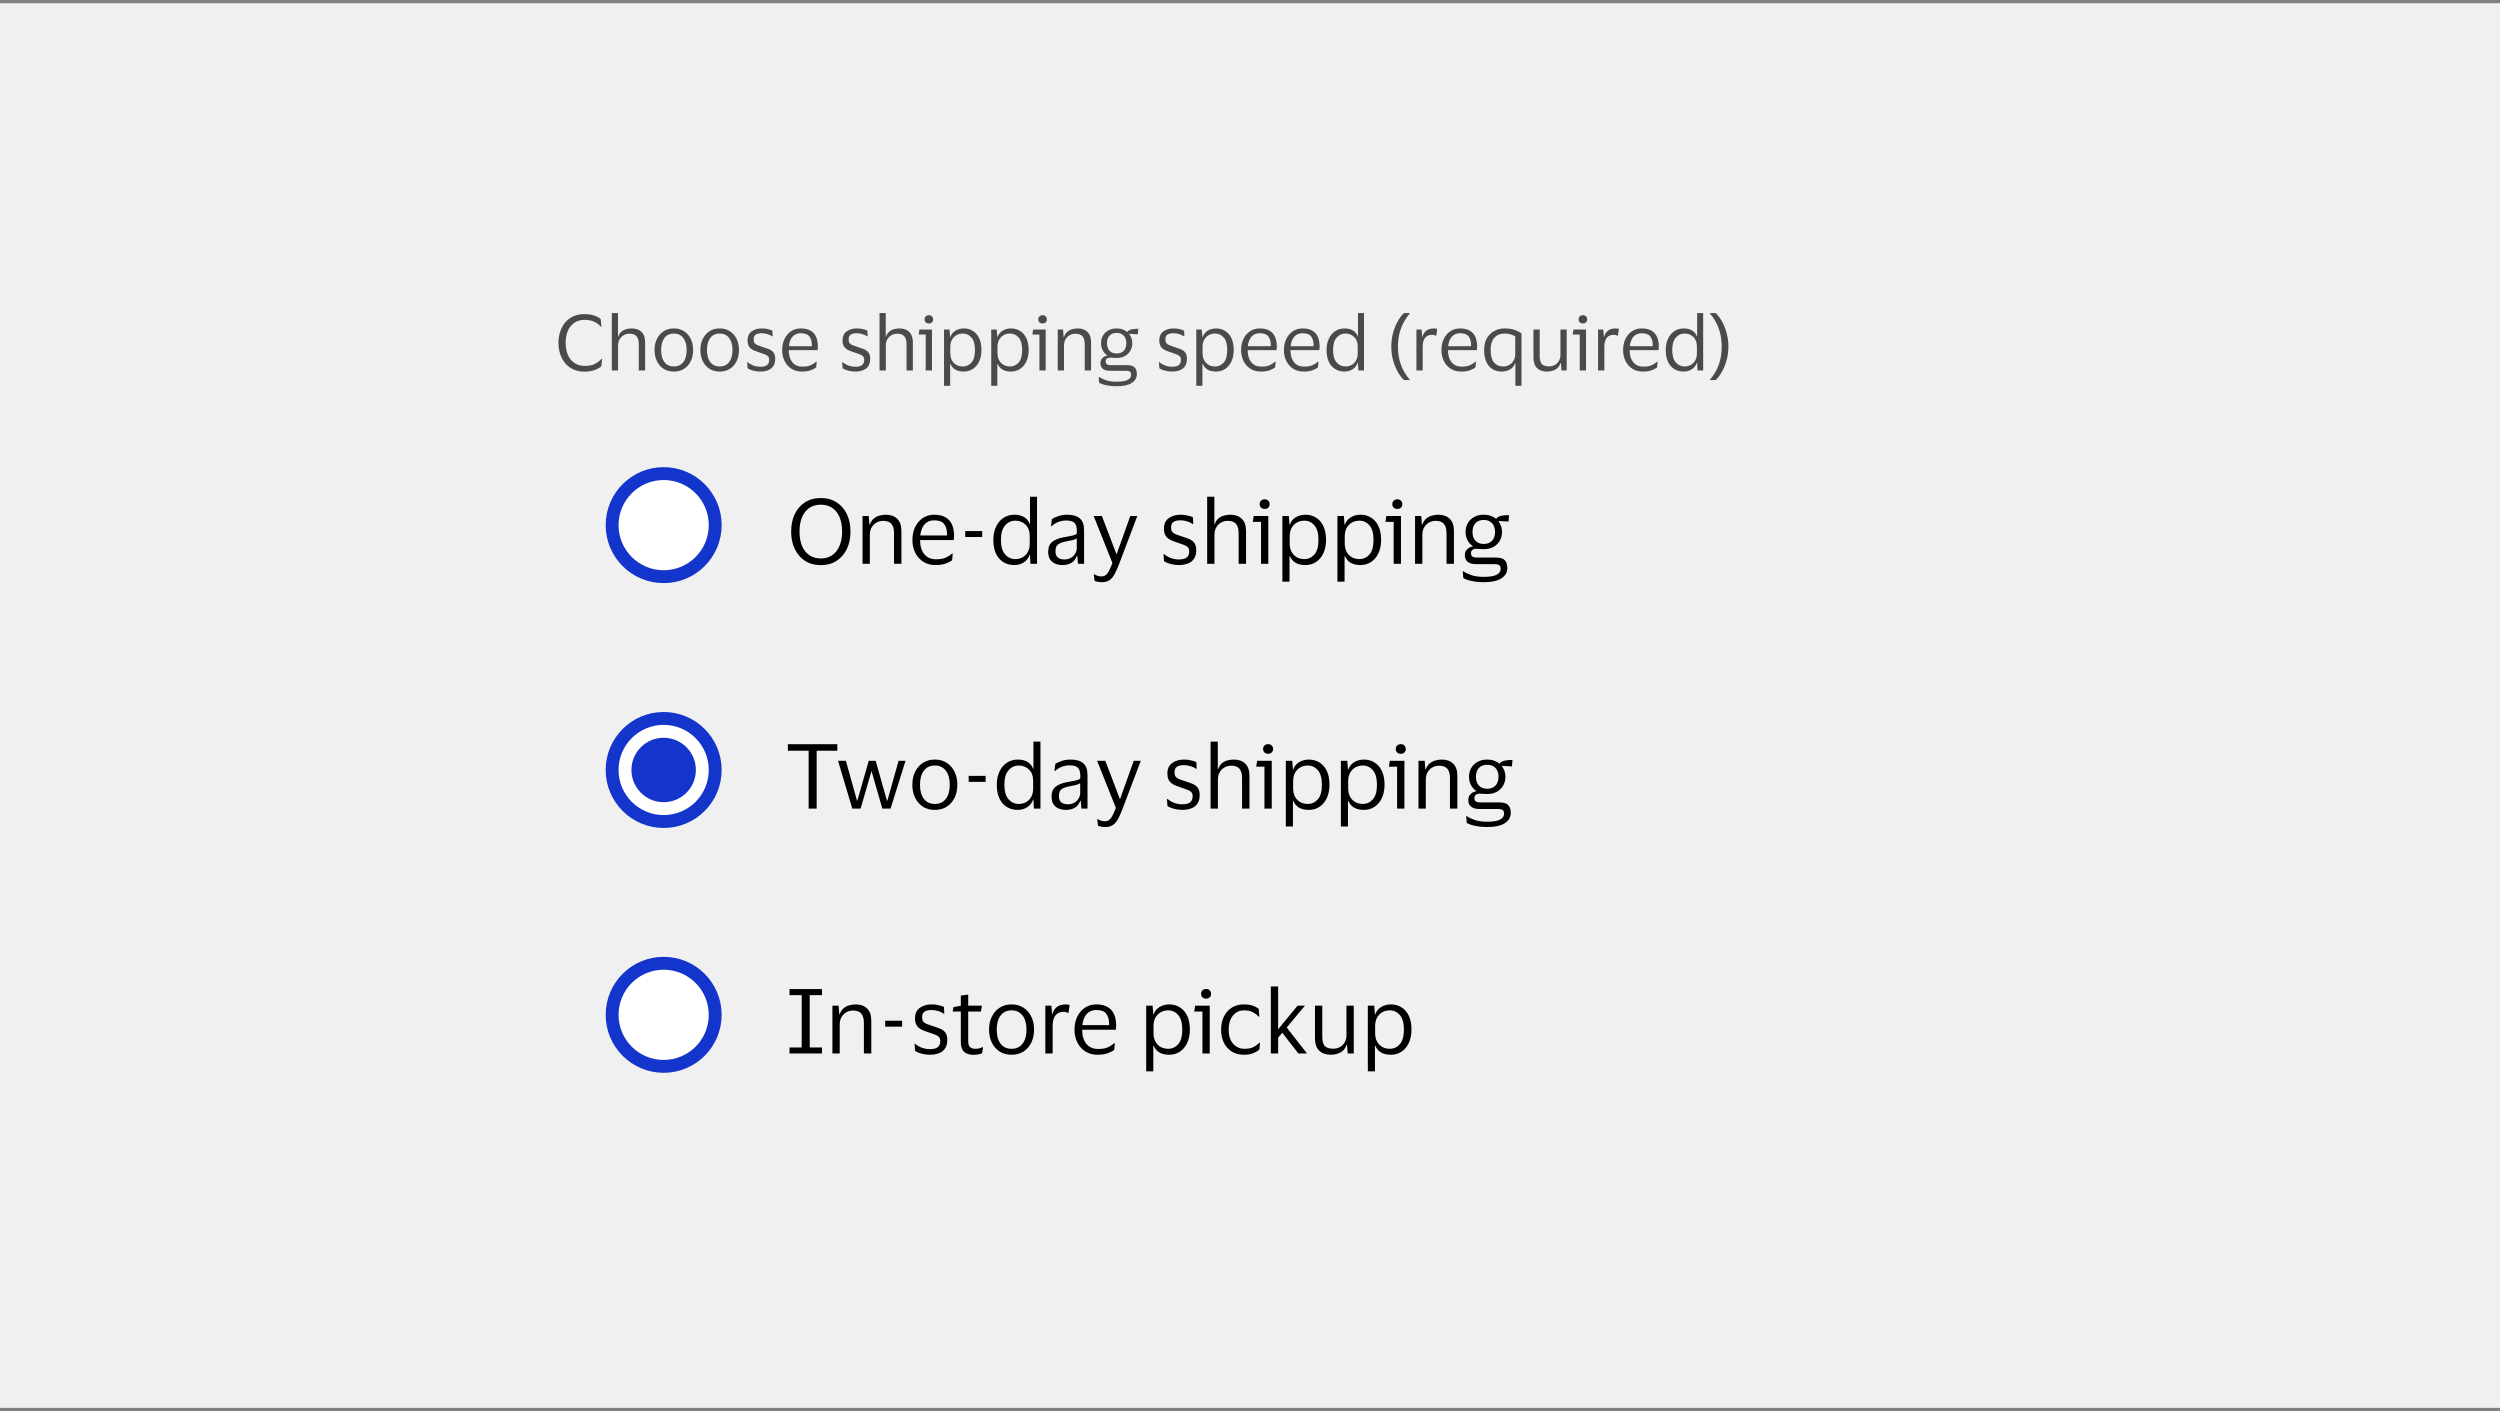 <svg width="388" height="219" viewBox="0 0 388 219" fill="none" xmlns="http://www.w3.org/2000/svg">
<rect x="0" y="0" width="388" height="219" fill="#808080" stroke="none"/>
<rect width="388" height="218" transform="translate(0 0.5)" fill="#F0F0F0"/>
<path d="M87.788 53.216C87.788 53.92 87.904 54.54 88.136 55.076C88.368 55.612 88.708 56.032 89.156 56.336C89.604 56.64 90.14 56.792 90.764 56.792C91.404 56.792 91.916 56.692 92.3 56.492C92.692 56.292 93.044 56.028 93.356 55.7H93.452L93.332 56.828C93.052 57.092 92.68 57.3 92.216 57.452C91.76 57.604 91.244 57.68 90.668 57.68C90.036 57.68 89.472 57.564 88.976 57.332C88.48 57.1 88.06 56.78 87.716 56.372C87.372 55.956 87.112 55.48 86.936 54.944C86.76 54.408 86.672 53.832 86.672 53.216C86.672 52.6 86.76 52.024 86.936 51.488C87.112 50.944 87.368 50.468 87.704 50.06C88.048 49.652 88.464 49.332 88.952 49.1C89.448 48.868 90.012 48.752 90.644 48.752C91.78 48.752 92.644 49.012 93.236 49.532L93.344 50.708H93.248C92.968 50.372 92.62 50.112 92.204 49.928C91.796 49.736 91.308 49.64 90.74 49.64C90.108 49.64 89.572 49.792 89.132 50.096C88.692 50.4 88.356 50.82 88.124 51.356C87.9 51.892 87.788 52.512 87.788 53.216ZM97.688 51.788C97.36 51.788 97.06 51.868 96.788 52.028C96.524 52.18 96.312 52.396 96.152 52.676C96 52.948 95.924 53.264 95.924 53.624V57.5H94.952V48.584H95.912V52.232H95.96C96.08 51.888 96.252 51.628 96.476 51.452C96.7 51.268 96.948 51.144 97.22 51.08C97.492 51.008 97.764 50.972 98.036 50.972C98.684 50.972 99.192 51.152 99.56 51.512C99.936 51.864 100.124 52.412 100.124 53.156V57.5H99.14V53.432C99.14 52.888 99.028 52.48 98.804 52.208C98.58 51.928 98.208 51.788 97.688 51.788ZM104.587 50.972C105.187 50.972 105.711 51.116 106.159 51.404C106.607 51.692 106.955 52.088 107.203 52.592C107.451 53.088 107.575 53.664 107.575 54.32C107.575 54.976 107.451 55.556 107.203 56.06C106.955 56.564 106.607 56.96 106.159 57.248C105.711 57.528 105.187 57.668 104.587 57.668C103.979 57.668 103.451 57.528 103.003 57.248C102.555 56.96 102.207 56.564 101.959 56.06C101.711 55.556 101.587 54.976 101.587 54.32C101.587 53.664 101.711 53.088 101.959 52.592C102.207 52.088 102.555 51.692 103.003 51.404C103.451 51.116 103.979 50.972 104.587 50.972ZM104.587 56.876C105.211 56.876 105.695 56.652 106.039 56.204C106.391 55.756 106.567 55.128 106.567 54.32C106.567 53.52 106.391 52.896 106.039 52.448C105.695 51.992 105.211 51.764 104.587 51.764C103.955 51.764 103.467 51.992 103.123 52.448C102.779 52.896 102.607 53.52 102.607 54.32C102.607 55.128 102.779 55.756 103.123 56.204C103.467 56.652 103.955 56.876 104.587 56.876ZM111.701 50.972C112.301 50.972 112.825 51.116 113.273 51.404C113.721 51.692 114.069 52.088 114.317 52.592C114.565 53.088 114.689 53.664 114.689 54.32C114.689 54.976 114.565 55.556 114.317 56.06C114.069 56.564 113.721 56.96 113.273 57.248C112.825 57.528 112.301 57.668 111.701 57.668C111.093 57.668 110.565 57.528 110.117 57.248C109.669 56.96 109.321 56.564 109.073 56.06C108.825 55.556 108.701 54.976 108.701 54.32C108.701 53.664 108.825 53.088 109.073 52.592C109.321 52.088 109.669 51.692 110.117 51.404C110.565 51.116 111.093 50.972 111.701 50.972ZM111.701 56.876C112.325 56.876 112.809 56.652 113.153 56.204C113.505 55.756 113.681 55.128 113.681 54.32C113.681 53.52 113.505 52.896 113.153 52.448C112.809 51.992 112.325 51.764 111.701 51.764C111.069 51.764 110.581 51.992 110.237 52.448C109.893 52.896 109.721 53.52 109.721 54.32C109.721 55.128 109.893 55.756 110.237 56.204C110.581 56.652 111.069 56.876 111.701 56.876ZM116.018 52.82C116.018 52.204 116.226 51.744 116.642 51.44C117.066 51.128 117.598 50.972 118.238 50.972C118.606 50.972 118.934 51.012 119.222 51.092C119.51 51.164 119.726 51.236 119.87 51.308L119.918 52.196H119.822C119.646 52.06 119.41 51.948 119.114 51.86C118.826 51.764 118.53 51.716 118.226 51.716C117.834 51.716 117.526 51.784 117.302 51.92C117.078 52.056 116.966 52.312 116.966 52.688C116.966 52.928 117.014 53.112 117.11 53.24C117.214 53.368 117.362 53.476 117.554 53.564C117.754 53.644 118.002 53.732 118.298 53.828C118.682 53.948 119.026 54.068 119.33 54.188C119.634 54.308 119.874 54.484 120.05 54.716C120.226 54.94 120.314 55.264 120.314 55.688C120.314 56.344 120.11 56.84 119.702 57.176C119.294 57.504 118.734 57.668 118.022 57.668C117.622 57.668 117.246 57.62 116.894 57.524C116.542 57.428 116.254 57.308 116.03 57.164L115.958 56.216H116.042C116.306 56.44 116.61 56.616 116.954 56.744C117.306 56.864 117.65 56.924 117.986 56.924C118.458 56.924 118.806 56.84 119.03 56.672C119.262 56.496 119.378 56.22 119.378 55.844C119.378 55.612 119.322 55.436 119.21 55.316C119.098 55.188 118.934 55.084 118.718 55.004C118.502 54.916 118.23 54.82 117.902 54.716C117.534 54.596 117.206 54.472 116.918 54.344C116.638 54.208 116.418 54.024 116.258 53.792C116.098 53.56 116.018 53.236 116.018 52.82ZM124.524 56.9C125.052 56.9 125.472 56.832 125.784 56.696C126.104 56.56 126.4 56.372 126.672 56.132H126.756L126.672 57.02C126.496 57.172 126.216 57.32 125.832 57.464C125.456 57.6 124.992 57.668 124.44 57.668C123.832 57.668 123.3 57.524 122.844 57.236C122.388 56.948 122.032 56.552 121.776 56.048C121.52 55.544 121.392 54.968 121.392 54.32C121.392 53.672 121.516 53.096 121.764 52.592C122.012 52.088 122.352 51.692 122.784 51.404C123.224 51.116 123.72 50.972 124.272 50.972C124.912 50.972 125.428 51.092 125.82 51.332C126.212 51.564 126.496 51.892 126.672 52.316C126.848 52.74 126.936 53.232 126.936 53.792C126.936 53.872 126.928 53.964 126.912 54.068C126.904 54.172 126.896 54.264 126.888 54.344H122.412V54.392C122.42 55.168 122.608 55.78 122.976 56.228C123.352 56.676 123.868 56.9 124.524 56.9ZM124.284 51.716C123.756 51.716 123.332 51.892 123.012 52.244C122.7 52.596 122.508 53.092 122.436 53.732H126V53.6C126 53.024 125.876 52.568 125.628 52.232C125.38 51.888 124.932 51.716 124.284 51.716ZM130.76 52.82C130.76 52.204 130.968 51.744 131.384 51.44C131.808 51.128 132.34 50.972 132.98 50.972C133.348 50.972 133.676 51.012 133.964 51.092C134.252 51.164 134.468 51.236 134.612 51.308L134.66 52.196H134.564C134.388 52.06 134.152 51.948 133.856 51.86C133.568 51.764 133.272 51.716 132.968 51.716C132.576 51.716 132.268 51.784 132.044 51.92C131.82 52.056 131.708 52.312 131.708 52.688C131.708 52.928 131.756 53.112 131.852 53.24C131.956 53.368 132.104 53.476 132.296 53.564C132.496 53.644 132.744 53.732 133.04 53.828C133.424 53.948 133.768 54.068 134.072 54.188C134.376 54.308 134.616 54.484 134.792 54.716C134.968 54.94 135.056 55.264 135.056 55.688C135.056 56.344 134.852 56.84 134.444 57.176C134.036 57.504 133.476 57.668 132.764 57.668C132.364 57.668 131.988 57.62 131.636 57.524C131.284 57.428 130.996 57.308 130.772 57.164L130.7 56.216H130.784C131.048 56.44 131.352 56.616 131.696 56.744C132.048 56.864 132.392 56.924 132.728 56.924C133.2 56.924 133.548 56.84 133.772 56.672C134.004 56.496 134.12 56.22 134.12 55.844C134.12 55.612 134.064 55.436 133.952 55.316C133.84 55.188 133.676 55.084 133.46 55.004C133.244 54.916 132.972 54.82 132.644 54.716C132.276 54.596 131.948 54.472 131.66 54.344C131.38 54.208 131.16 54.024 131 53.792C130.84 53.56 130.76 53.236 130.76 52.82ZM139.242 51.788C138.914 51.788 138.614 51.868 138.342 52.028C138.078 52.18 137.866 52.396 137.706 52.676C137.554 52.948 137.478 53.264 137.478 53.624V57.5H136.506V48.584H137.466V52.232H137.514C137.634 51.888 137.806 51.628 138.03 51.452C138.254 51.268 138.502 51.144 138.774 51.08C139.046 51.008 139.318 50.972 139.59 50.972C140.238 50.972 140.746 51.152 141.114 51.512C141.49 51.864 141.678 52.412 141.678 53.156V57.5H140.694V53.432C140.694 52.888 140.582 52.48 140.358 52.208C140.134 51.928 139.762 51.788 139.242 51.788ZM144.162 50.204C143.97 50.204 143.81 50.148 143.682 50.036C143.554 49.916 143.49 49.76 143.49 49.568C143.49 49.376 143.554 49.22 143.682 49.1C143.81 48.98 143.97 48.92 144.162 48.92C144.354 48.92 144.51 48.98 144.63 49.1C144.758 49.22 144.822 49.376 144.822 49.568C144.822 49.76 144.758 49.916 144.63 50.036C144.51 50.148 144.354 50.204 144.162 50.204ZM144.642 51.14V57.5H143.67V51.92H142.578L142.698 51.14H144.642ZM152.322 54.32C152.322 55.008 152.202 55.604 151.962 56.108C151.73 56.604 151.406 56.988 150.99 57.26C150.582 57.532 150.11 57.668 149.574 57.668C149.038 57.668 148.598 57.564 148.254 57.356C147.91 57.14 147.662 56.844 147.51 56.468H147.462V59.876H146.514V51.14H147.366L147.462 52.292H147.51C147.638 51.892 147.89 51.572 148.266 51.332C148.65 51.092 149.094 50.972 149.598 50.972C150.11 50.972 150.57 51.1 150.978 51.356C151.394 51.604 151.722 51.976 151.962 52.472C152.202 52.968 152.322 53.584 152.322 54.32ZM147.486 53.864V54.788C147.486 55.244 147.574 55.628 147.75 55.94C147.934 56.252 148.17 56.488 148.458 56.648C148.754 56.8 149.078 56.876 149.43 56.876C149.966 56.876 150.414 56.672 150.774 56.264C151.134 55.848 151.314 55.2 151.314 54.32C151.314 53.448 151.134 52.804 150.774 52.388C150.414 51.972 149.966 51.764 149.43 51.764C149.078 51.764 148.754 51.844 148.458 52.004C148.17 52.164 147.934 52.4 147.75 52.712C147.574 53.024 147.486 53.408 147.486 53.864ZM159.646 54.32C159.646 55.008 159.526 55.604 159.286 56.108C159.054 56.604 158.73 56.988 158.314 57.26C157.906 57.532 157.434 57.668 156.898 57.668C156.362 57.668 155.922 57.564 155.578 57.356C155.234 57.14 154.986 56.844 154.834 56.468H154.786V59.876H153.838V51.14H154.69L154.786 52.292H154.834C154.962 51.892 155.214 51.572 155.59 51.332C155.974 51.092 156.418 50.972 156.922 50.972C157.434 50.972 157.894 51.1 158.302 51.356C158.718 51.604 159.046 51.976 159.286 52.472C159.526 52.968 159.646 53.584 159.646 54.32ZM154.81 53.864V54.788C154.81 55.244 154.898 55.628 155.074 55.94C155.258 56.252 155.494 56.488 155.782 56.648C156.078 56.8 156.402 56.876 156.754 56.876C157.29 56.876 157.738 56.672 158.098 56.264C158.458 55.848 158.638 55.2 158.638 54.32C158.638 53.448 158.458 52.804 158.098 52.388C157.738 51.972 157.29 51.764 156.754 51.764C156.402 51.764 156.078 51.844 155.782 52.004C155.494 52.164 155.258 52.4 155.074 52.712C154.898 53.024 154.81 53.408 154.81 53.864ZM161.811 50.204C161.619 50.204 161.459 50.148 161.331 50.036C161.203 49.916 161.139 49.76 161.139 49.568C161.139 49.376 161.203 49.22 161.331 49.1C161.459 48.98 161.619 48.92 161.811 48.92C162.003 48.92 162.159 48.98 162.279 49.1C162.407 49.22 162.471 49.376 162.471 49.568C162.471 49.76 162.407 49.916 162.279 50.036C162.159 50.148 162.003 50.204 161.811 50.204ZM162.291 51.14V57.5H161.319V51.92H160.227L160.347 51.14H162.291ZM166.899 51.788C166.571 51.788 166.271 51.868 165.999 52.028C165.735 52.18 165.523 52.396 165.363 52.676C165.211 52.948 165.135 53.264 165.135 53.624V57.5H164.163V51.14H164.991L165.075 52.28H165.135C165.255 51.944 165.427 51.68 165.651 51.488C165.883 51.296 166.139 51.164 166.419 51.092C166.699 51.012 166.975 50.972 167.247 50.972C167.895 50.972 168.403 51.152 168.771 51.512C169.147 51.864 169.335 52.412 169.335 53.156V57.5H168.351V53.432C168.351 52.888 168.239 52.48 168.015 52.208C167.791 51.928 167.419 51.788 166.899 51.788ZM174.878 56.672C175.478 56.672 175.886 56.792 176.102 57.032C176.326 57.264 176.438 57.604 176.438 58.052C176.438 58.628 176.178 59.088 175.658 59.432C175.138 59.776 174.342 59.948 173.27 59.948C172.734 59.948 172.218 59.896 171.722 59.792C171.234 59.696 170.854 59.564 170.582 59.396L170.51 58.496H170.594C170.81 58.664 171.142 58.828 171.59 58.988C172.046 59.156 172.61 59.24 173.282 59.24C174.09 59.24 174.67 59.144 175.022 58.952C175.374 58.768 175.55 58.512 175.55 58.184C175.55 57.936 175.486 57.768 175.358 57.68C175.238 57.592 175.026 57.548 174.722 57.548H172.262C171.798 57.548 171.434 57.448 171.17 57.248C170.914 57.048 170.786 56.744 170.786 56.336C170.786 56.04 170.886 55.788 171.086 55.58C171.286 55.364 171.538 55.236 171.842 55.196V55.148C171.538 54.94 171.302 54.672 171.134 54.344C170.966 54.016 170.882 53.656 170.882 53.264C170.882 52.84 170.978 52.456 171.17 52.112C171.37 51.76 171.65 51.484 172.01 51.284C172.37 51.076 172.802 50.972 173.306 50.972C173.634 50.972 173.934 51.02 174.206 51.116C174.478 51.204 174.714 51.332 174.914 51.5H174.986C175.042 51.38 175.15 51.288 175.31 51.224C175.47 51.152 175.642 51.104 175.826 51.08C176.01 51.048 176.178 51.032 176.33 51.032H176.666L176.594 51.884L175.274 51.812V51.884C175.578 52.268 175.73 52.728 175.73 53.264C175.73 53.688 175.63 54.076 175.43 54.428C175.238 54.772 174.958 55.048 174.59 55.256C174.23 55.456 173.802 55.556 173.306 55.556C173.13 55.556 172.958 55.548 172.79 55.532C172.622 55.516 172.482 55.508 172.37 55.508C171.858 55.508 171.602 55.7 171.602 56.084C171.602 56.292 171.666 56.444 171.794 56.54C171.922 56.628 172.094 56.672 172.31 56.672H174.878ZM173.306 51.668C172.834 51.668 172.466 51.808 172.202 52.088C171.938 52.368 171.806 52.76 171.806 53.264C171.806 53.768 171.938 54.16 172.202 54.44C172.466 54.72 172.834 54.86 173.306 54.86C173.77 54.86 174.134 54.72 174.398 54.44C174.67 54.16 174.806 53.768 174.806 53.264C174.806 52.76 174.67 52.368 174.398 52.088C174.134 51.808 173.77 51.668 173.306 51.668ZM179.92 52.82C179.92 52.204 180.128 51.744 180.544 51.44C180.968 51.128 181.5 50.972 182.14 50.972C182.508 50.972 182.836 51.012 183.124 51.092C183.412 51.164 183.628 51.236 183.772 51.308L183.82 52.196H183.724C183.548 52.06 183.312 51.948 183.016 51.86C182.728 51.764 182.432 51.716 182.128 51.716C181.736 51.716 181.428 51.784 181.204 51.92C180.98 52.056 180.868 52.312 180.868 52.688C180.868 52.928 180.916 53.112 181.012 53.24C181.116 53.368 181.264 53.476 181.456 53.564C181.656 53.644 181.904 53.732 182.2 53.828C182.584 53.948 182.928 54.068 183.232 54.188C183.536 54.308 183.776 54.484 183.952 54.716C184.128 54.94 184.216 55.264 184.216 55.688C184.216 56.344 184.012 56.84 183.604 57.176C183.196 57.504 182.636 57.668 181.924 57.668C181.524 57.668 181.148 57.62 180.796 57.524C180.444 57.428 180.156 57.308 179.932 57.164L179.86 56.216H179.944C180.208 56.44 180.512 56.616 180.856 56.744C181.208 56.864 181.552 56.924 181.888 56.924C182.36 56.924 182.708 56.84 182.932 56.672C183.164 56.496 183.28 56.22 183.28 55.844C183.28 55.612 183.224 55.436 183.112 55.316C183 55.188 182.836 55.084 182.62 55.004C182.404 54.916 182.132 54.82 181.804 54.716C181.436 54.596 181.108 54.472 180.82 54.344C180.54 54.208 180.32 54.024 180.16 53.792C180 53.56 179.92 53.236 179.92 52.82ZM191.474 54.32C191.474 55.008 191.354 55.604 191.114 56.108C190.882 56.604 190.558 56.988 190.142 57.26C189.734 57.532 189.262 57.668 188.726 57.668C188.19 57.668 187.75 57.564 187.406 57.356C187.062 57.14 186.814 56.844 186.662 56.468H186.614V59.876H185.666V51.14H186.518L186.614 52.292H186.662C186.79 51.892 187.042 51.572 187.418 51.332C187.802 51.092 188.246 50.972 188.75 50.972C189.262 50.972 189.722 51.1 190.13 51.356C190.546 51.604 190.874 51.976 191.114 52.472C191.354 52.968 191.474 53.584 191.474 54.32ZM186.638 53.864V54.788C186.638 55.244 186.726 55.628 186.902 55.94C187.086 56.252 187.322 56.488 187.61 56.648C187.906 56.8 188.23 56.876 188.582 56.876C189.118 56.876 189.566 56.672 189.926 56.264C190.286 55.848 190.466 55.2 190.466 54.32C190.466 53.448 190.286 52.804 189.926 52.388C189.566 51.972 189.118 51.764 188.582 51.764C188.23 51.764 187.906 51.844 187.61 52.004C187.322 52.164 187.086 52.4 186.902 52.712C186.726 53.024 186.638 53.408 186.638 53.864ZM195.751 56.9C196.279 56.9 196.699 56.832 197.011 56.696C197.331 56.56 197.627 56.372 197.899 56.132H197.983L197.899 57.02C197.723 57.172 197.443 57.32 197.059 57.464C196.683 57.6 196.219 57.668 195.667 57.668C195.059 57.668 194.527 57.524 194.071 57.236C193.615 56.948 193.259 56.552 193.003 56.048C192.747 55.544 192.619 54.968 192.619 54.32C192.619 53.672 192.743 53.096 192.991 52.592C193.239 52.088 193.579 51.692 194.011 51.404C194.451 51.116 194.947 50.972 195.499 50.972C196.139 50.972 196.655 51.092 197.047 51.332C197.439 51.564 197.723 51.892 197.899 52.316C198.075 52.74 198.163 53.232 198.163 53.792C198.163 53.872 198.155 53.964 198.139 54.068C198.131 54.172 198.123 54.264 198.115 54.344H193.639V54.392C193.647 55.168 193.835 55.78 194.203 56.228C194.579 56.676 195.095 56.9 195.751 56.9ZM195.511 51.716C194.983 51.716 194.559 51.892 194.239 52.244C193.927 52.596 193.735 53.092 193.663 53.732H197.227V53.6C197.227 53.024 197.103 52.568 196.855 52.232C196.607 51.888 196.159 51.716 195.511 51.716ZM202.395 56.9C202.923 56.9 203.343 56.832 203.655 56.696C203.975 56.56 204.271 56.372 204.543 56.132H204.627L204.543 57.02C204.367 57.172 204.087 57.32 203.703 57.464C203.327 57.6 202.863 57.668 202.311 57.668C201.703 57.668 201.171 57.524 200.715 57.236C200.259 56.948 199.903 56.552 199.647 56.048C199.391 55.544 199.263 54.968 199.263 54.32C199.263 53.672 199.387 53.096 199.635 52.592C199.883 52.088 200.223 51.692 200.655 51.404C201.095 51.116 201.591 50.972 202.143 50.972C202.783 50.972 203.299 51.092 203.691 51.332C204.083 51.564 204.367 51.892 204.543 52.316C204.719 52.74 204.807 53.232 204.807 53.792C204.807 53.872 204.799 53.964 204.783 54.068C204.775 54.172 204.767 54.264 204.759 54.344H200.283V54.392C200.291 55.168 200.479 55.78 200.847 56.228C201.223 56.676 201.739 56.9 202.395 56.9ZM202.155 51.716C201.627 51.716 201.203 51.892 200.883 52.244C200.571 52.596 200.379 53.092 200.307 53.732H203.871V53.6C203.871 53.024 203.747 52.568 203.499 52.232C203.251 51.888 202.803 51.716 202.155 51.716ZM205.884 54.32C205.884 53.64 206.004 53.052 206.244 52.556C206.484 52.052 206.812 51.664 207.228 51.392C207.652 51.112 208.132 50.972 208.668 50.972C209.196 50.972 209.636 51.08 209.988 51.296C210.34 51.512 210.58 51.812 210.708 52.196H210.756V48.584H211.692V57.5H210.816L210.756 56.3H210.708C210.58 56.708 210.328 57.04 209.952 57.296C209.584 57.544 209.148 57.668 208.644 57.668C208.132 57.668 207.664 57.544 207.24 57.296C206.824 57.048 206.492 56.676 206.244 56.18C206.004 55.684 205.884 55.064 205.884 54.32ZM210.72 53.792C210.72 53.152 210.536 52.656 210.168 52.304C209.8 51.944 209.348 51.764 208.812 51.764C208.268 51.764 207.812 51.976 207.444 52.4C207.076 52.816 206.892 53.456 206.892 54.32C206.892 55.192 207.076 55.836 207.444 56.252C207.812 56.668 208.268 56.876 208.812 56.876C209.164 56.876 209.484 56.796 209.772 56.636C210.068 56.468 210.3 56.232 210.468 55.928C210.636 55.624 210.72 55.264 210.72 54.848V53.792ZM216.964 53.792C216.964 54.6 217.052 55.328 217.228 55.976C217.404 56.616 217.632 57.18 217.912 57.668C218.192 58.164 218.492 58.588 218.812 58.94V58.988H217.912C217.592 58.716 217.28 58.316 216.976 57.788C216.672 57.268 216.42 56.664 216.22 55.976C216.028 55.288 215.932 54.56 215.932 53.792C215.932 53.024 216.028 52.296 216.22 51.608C216.42 50.912 216.672 50.304 216.976 49.784C217.28 49.256 217.592 48.856 217.912 48.584H218.812V48.632C218.492 48.992 218.192 49.42 217.912 49.916C217.632 50.404 217.404 50.972 217.228 51.62C217.052 52.26 216.964 52.984 216.964 53.792ZM222.263 51.956C221.791 51.956 221.427 52.116 221.171 52.436C220.923 52.748 220.799 53.22 220.799 53.852V57.5H219.827V51.14H220.631L220.727 52.244H220.775C220.871 51.908 221.011 51.648 221.195 51.464C221.379 51.28 221.587 51.152 221.819 51.08C222.059 51.008 222.303 50.972 222.551 50.972C222.647 50.972 222.743 50.98 222.839 50.996C222.935 51.012 223.007 51.028 223.055 51.044L222.911 52.1H222.839C222.783 52.076 222.707 52.048 222.611 52.016C222.515 51.976 222.399 51.956 222.263 51.956ZM226.841 56.9C227.369 56.9 227.789 56.832 228.101 56.696C228.421 56.56 228.717 56.372 228.989 56.132H229.073L228.989 57.02C228.813 57.172 228.533 57.32 228.149 57.464C227.773 57.6 227.309 57.668 226.757 57.668C226.149 57.668 225.617 57.524 225.161 57.236C224.705 56.948 224.349 56.552 224.093 56.048C223.837 55.544 223.709 54.968 223.709 54.32C223.709 53.672 223.833 53.096 224.081 52.592C224.329 52.088 224.669 51.692 225.101 51.404C225.541 51.116 226.037 50.972 226.589 50.972C227.229 50.972 227.745 51.092 228.137 51.332C228.529 51.564 228.813 51.892 228.989 52.316C229.165 52.74 229.253 53.232 229.253 53.792C229.253 53.872 229.245 53.964 229.229 54.068C229.221 54.172 229.213 54.264 229.205 54.344H224.729V54.392C224.737 55.168 224.925 55.78 225.293 56.228C225.669 56.676 226.185 56.9 226.841 56.9ZM226.601 51.716C226.073 51.716 225.649 51.892 225.329 52.244C225.017 52.596 224.825 53.092 224.753 53.732H228.317V53.6C228.317 53.024 228.193 52.568 227.945 52.232C227.697 51.888 227.249 51.716 226.601 51.716ZM233.497 50.972C234.057 50.972 234.557 51.04 234.997 51.176C235.437 51.312 235.817 51.504 236.137 51.752V59.876H235.189V56.372H235.129C234.969 56.836 234.693 57.168 234.301 57.368C233.909 57.568 233.497 57.668 233.065 57.668C232.225 57.668 231.561 57.376 231.073 56.792C230.585 56.208 230.341 55.384 230.341 54.32C230.341 53.584 230.485 52.968 230.773 52.472C231.069 51.976 231.457 51.604 231.937 51.356C232.417 51.1 232.937 50.972 233.497 50.972ZM233.497 51.764C233.089 51.764 232.721 51.856 232.393 52.04C232.073 52.216 231.817 52.492 231.625 52.868C231.441 53.244 231.349 53.728 231.349 54.32C231.349 55.176 231.517 55.816 231.853 56.24C232.197 56.664 232.681 56.876 233.305 56.876C233.641 56.876 233.949 56.8 234.229 56.648C234.509 56.488 234.733 56.264 234.901 55.976C235.077 55.688 235.165 55.344 235.165 54.944V52.232C234.981 52.088 234.741 51.976 234.445 51.896C234.149 51.808 233.833 51.764 233.497 51.764ZM240.426 56.864C240.746 56.864 241.038 56.792 241.302 56.648C241.566 56.496 241.778 56.288 241.938 56.024C242.098 55.752 242.178 55.432 242.178 55.064V51.14H243.15V57.5H242.346L242.25 56.348H242.19C242.03 56.844 241.75 57.188 241.35 57.38C240.958 57.572 240.534 57.668 240.078 57.668C239.438 57.668 238.93 57.488 238.554 57.128C238.178 56.768 237.99 56.212 237.99 55.46V51.14H238.962V55.268C238.962 55.812 239.066 56.216 239.274 56.48C239.49 56.736 239.874 56.864 240.426 56.864ZM245.67 50.204C245.478 50.204 245.318 50.148 245.19 50.036C245.062 49.916 244.998 49.76 244.998 49.568C244.998 49.376 245.062 49.22 245.19 49.1C245.318 48.98 245.478 48.92 245.67 48.92C245.862 48.92 246.018 48.98 246.138 49.1C246.266 49.22 246.33 49.376 246.33 49.568C246.33 49.76 246.266 49.916 246.138 50.036C246.018 50.148 245.862 50.204 245.67 50.204ZM246.15 51.14V57.5H245.178V51.92H244.086L244.206 51.14H246.15ZM250.458 51.956C249.986 51.956 249.622 52.116 249.366 52.436C249.118 52.748 248.994 53.22 248.994 53.852V57.5H248.022V51.14H248.826L248.922 52.244H248.97C249.066 51.908 249.206 51.648 249.39 51.464C249.574 51.28 249.782 51.152 250.014 51.08C250.254 51.008 250.498 50.972 250.746 50.972C250.842 50.972 250.938 50.98 251.034 50.996C251.13 51.012 251.202 51.028 251.25 51.044L251.106 52.1H251.034C250.978 52.076 250.902 52.048 250.806 52.016C250.71 51.976 250.594 51.956 250.458 51.956ZM255.036 56.9C255.564 56.9 255.984 56.832 256.296 56.696C256.616 56.56 256.912 56.372 257.184 56.132H257.268L257.184 57.02C257.008 57.172 256.728 57.32 256.344 57.464C255.968 57.6 255.504 57.668 254.952 57.668C254.344 57.668 253.812 57.524 253.356 57.236C252.9 56.948 252.544 56.552 252.288 56.048C252.032 55.544 251.904 54.968 251.904 54.32C251.904 53.672 252.028 53.096 252.276 52.592C252.524 52.088 252.864 51.692 253.296 51.404C253.736 51.116 254.232 50.972 254.784 50.972C255.424 50.972 255.94 51.092 256.332 51.332C256.724 51.564 257.008 51.892 257.184 52.316C257.36 52.74 257.448 53.232 257.448 53.792C257.448 53.872 257.44 53.964 257.424 54.068C257.416 54.172 257.408 54.264 257.4 54.344H252.924V54.392C252.932 55.168 253.12 55.78 253.488 56.228C253.864 56.676 254.38 56.9 255.036 56.9ZM254.796 51.716C254.268 51.716 253.844 51.892 253.524 52.244C253.212 52.596 253.02 53.092 252.948 53.732H256.512V53.6C256.512 53.024 256.388 52.568 256.14 52.232C255.892 51.888 255.444 51.716 254.796 51.716ZM258.524 54.32C258.524 53.64 258.644 53.052 258.884 52.556C259.124 52.052 259.452 51.664 259.868 51.392C260.292 51.112 260.772 50.972 261.308 50.972C261.836 50.972 262.276 51.08 262.628 51.296C262.98 51.512 263.22 51.812 263.348 52.196H263.396V48.584H264.332V57.5H263.456L263.396 56.3H263.348C263.22 56.708 262.968 57.04 262.592 57.296C262.224 57.544 261.788 57.668 261.284 57.668C260.772 57.668 260.304 57.544 259.88 57.296C259.464 57.048 259.132 56.676 258.884 56.18C258.644 55.684 258.524 55.064 258.524 54.32ZM263.36 53.792C263.36 53.152 263.176 52.656 262.808 52.304C262.44 51.944 261.988 51.764 261.452 51.764C260.908 51.764 260.452 51.976 260.084 52.4C259.716 52.816 259.532 53.456 259.532 54.32C259.532 55.192 259.716 55.836 260.084 56.252C260.452 56.668 260.908 56.876 261.452 56.876C261.804 56.876 262.124 56.796 262.412 56.636C262.708 56.468 262.94 56.232 263.108 55.928C263.276 55.624 263.36 55.264 263.36 54.848V53.792ZM267.205 53.792C267.205 52.984 267.117 52.26 266.941 51.62C266.773 50.972 266.549 50.404 266.269 49.916C265.989 49.42 265.685 48.992 265.357 48.632V48.584H266.257C266.577 48.856 266.889 49.256 267.193 49.784C267.497 50.304 267.749 50.912 267.949 51.608C268.149 52.296 268.249 53.024 268.249 53.792C268.249 54.56 268.149 55.288 267.949 55.976C267.749 56.664 267.497 57.268 267.193 57.788C266.889 58.316 266.577 58.716 266.257 58.988H265.357V58.94C265.685 58.588 265.989 58.164 266.269 57.668C266.549 57.18 266.773 56.616 266.941 55.976C267.117 55.328 267.205 54.6 267.205 53.792Z" fill="#4A4A4A"/>
<path d="M95 81.5C95 77.082 98.582 73.5 103 73.5C107.418 73.5 111 77.082 111 81.5C111 85.918 107.418 89.5 103 89.5C98.582 89.5 95 85.918 95 81.5Z" fill="white"/>
<path d="M95 81.5C95 77.082 98.582 73.5 103 73.5C107.418 73.5 111 77.082 111 81.5C111 85.918 107.418 89.5 103 89.5C98.582 89.5 95 85.918 95 81.5Z" stroke="#1435CB" stroke-width="2"/>
<path d="M122.784 82.502C122.784 81.475 122.971 80.575 123.344 79.8C123.717 79.016 124.245 78.405 124.926 77.966C125.617 77.518 126.438 77.294 127.39 77.294C128.333 77.294 129.149 77.518 129.84 77.966C130.531 78.405 131.063 79.016 131.436 79.8C131.809 80.575 131.996 81.475 131.996 82.502C131.996 83.51 131.809 84.406 131.436 85.19C131.063 85.974 130.531 86.59 129.84 87.038C129.149 87.486 128.333 87.71 127.39 87.71C126.438 87.71 125.617 87.486 124.926 87.038C124.245 86.59 123.717 85.974 123.344 85.19C122.971 84.406 122.784 83.51 122.784 82.502ZM130.694 82.502C130.694 81.214 130.405 80.197 129.826 79.45C129.247 78.703 128.435 78.33 127.39 78.33C126.345 78.33 125.533 78.703 124.954 79.45C124.375 80.197 124.086 81.214 124.086 82.502C124.086 83.342 124.212 84.075 124.464 84.7C124.725 85.325 125.103 85.811 125.598 86.156C126.093 86.501 126.69 86.674 127.39 86.674C128.09 86.674 128.683 86.501 129.168 86.156C129.663 85.811 130.041 85.325 130.302 84.7C130.563 84.075 130.694 83.342 130.694 82.502ZM137.057 80.836C136.675 80.836 136.325 80.929 136.007 81.116C135.699 81.293 135.452 81.545 135.265 81.872C135.088 82.189 134.999 82.558 134.999 82.978V87.5H133.865V80.08H134.831L134.929 81.41H134.999C135.139 81.018 135.34 80.71 135.601 80.486C135.872 80.262 136.171 80.108 136.497 80.024C136.824 79.931 137.146 79.884 137.463 79.884C138.219 79.884 138.812 80.094 139.241 80.514C139.68 80.925 139.899 81.564 139.899 82.432V87.5H138.751V82.754C138.751 82.119 138.621 81.643 138.359 81.326C138.098 80.999 137.664 80.836 137.057 80.836ZM145.261 86.8C145.877 86.8 146.367 86.721 146.731 86.562C147.105 86.403 147.45 86.184 147.767 85.904H147.865L147.767 86.94C147.562 87.117 147.235 87.29 146.787 87.458C146.349 87.617 145.807 87.696 145.163 87.696C144.454 87.696 143.833 87.528 143.301 87.192C142.769 86.856 142.354 86.394 142.055 85.806C141.757 85.218 141.607 84.546 141.607 83.79C141.607 83.034 141.752 82.362 142.041 81.774C142.331 81.186 142.727 80.724 143.231 80.388C143.745 80.052 144.323 79.884 144.967 79.884C145.714 79.884 146.316 80.024 146.773 80.304C147.231 80.575 147.562 80.957 147.767 81.452C147.973 81.947 148.075 82.521 148.075 83.174C148.075 83.267 148.066 83.375 148.047 83.496C148.038 83.617 148.029 83.725 148.019 83.818H142.797V83.874C142.807 84.779 143.026 85.493 143.455 86.016C143.894 86.539 144.496 86.8 145.261 86.8ZM144.981 80.752C144.365 80.752 143.871 80.957 143.497 81.368C143.133 81.779 142.909 82.357 142.825 83.104H146.983V82.95C146.983 82.278 146.839 81.746 146.549 81.354C146.26 80.953 145.737 80.752 144.981 80.752ZM149.807 83.342V82.418H152.439V83.342H149.807ZM154.171 83.79C154.171 82.997 154.311 82.311 154.591 81.732C154.871 81.144 155.254 80.691 155.739 80.374C156.234 80.047 156.794 79.884 157.419 79.884C158.035 79.884 158.548 80.01 158.959 80.262C159.37 80.514 159.65 80.864 159.799 81.312H159.855V77.098H160.947V87.5H159.925L159.855 86.1H159.799C159.65 86.576 159.356 86.963 158.917 87.262C158.488 87.551 157.979 87.696 157.391 87.696C156.794 87.696 156.248 87.551 155.753 87.262C155.268 86.973 154.88 86.539 154.591 85.96C154.311 85.381 154.171 84.658 154.171 83.79ZM159.813 83.174C159.813 82.427 159.598 81.849 159.169 81.438C158.74 81.018 158.212 80.808 157.587 80.808C156.952 80.808 156.42 81.055 155.991 81.55C155.562 82.035 155.347 82.782 155.347 83.79C155.347 84.807 155.562 85.559 155.991 86.044C156.42 86.529 156.952 86.772 157.587 86.772C157.998 86.772 158.371 86.679 158.707 86.492C159.052 86.296 159.323 86.021 159.519 85.666C159.715 85.311 159.813 84.891 159.813 84.406V83.174ZM163.123 81.662L163.249 80.57C163.51 80.383 163.851 80.225 164.271 80.094C164.691 79.954 165.139 79.884 165.615 79.884C166.502 79.884 167.16 80.075 167.589 80.458C168.028 80.831 168.247 81.447 168.247 82.306V87.5H167.309L167.197 86.296H167.113C166.945 86.772 166.67 87.127 166.287 87.36C165.904 87.584 165.433 87.696 164.873 87.696C164.481 87.696 164.117 87.626 163.781 87.486C163.445 87.346 163.174 87.127 162.969 86.828C162.773 86.52 162.675 86.119 162.675 85.624C162.675 84.924 162.89 84.411 163.319 84.084C163.748 83.757 164.313 83.529 165.013 83.398C165.601 83.295 166.072 83.207 166.427 83.132C166.782 83.048 167.015 82.941 167.127 82.81V82.362C167.127 81.821 167.01 81.424 166.777 81.172C166.544 80.911 166.11 80.78 165.475 80.78C165.064 80.78 164.658 80.855 164.257 81.004C163.865 81.153 163.52 81.373 163.221 81.662H163.123ZM167.113 85.064V83.552C166.992 83.655 166.768 83.748 166.441 83.832C166.114 83.907 165.708 83.991 165.223 84.084C164.812 84.168 164.472 84.308 164.201 84.504C163.94 84.7 163.809 85.05 163.809 85.554C163.809 86.011 163.935 86.338 164.187 86.534C164.439 86.73 164.775 86.828 165.195 86.828C165.596 86.828 165.942 86.739 166.231 86.562C166.52 86.385 166.74 86.161 166.889 85.89C167.038 85.619 167.113 85.344 167.113 85.064ZM171.013 80.08L173.267 85.988H173.309L175.423 80.08H176.515L173.687 87.528C173.463 88.125 173.239 88.634 173.015 89.054C172.8 89.474 172.534 89.796 172.217 90.02C171.909 90.244 171.503 90.356 170.999 90.356C170.794 90.356 170.593 90.337 170.397 90.3C170.201 90.272 170.028 90.221 169.879 90.146L169.753 89.138H169.837C169.958 89.213 170.112 89.283 170.299 89.348C170.486 89.423 170.7 89.46 170.943 89.46C171.354 89.46 171.671 89.292 171.895 88.956C172.128 88.629 172.38 88.107 172.651 87.388L169.739 80.08H171.013ZM180.646 82.04C180.646 81.321 180.889 80.785 181.374 80.43C181.869 80.066 182.489 79.884 183.236 79.884C183.665 79.884 184.048 79.931 184.384 80.024C184.72 80.108 184.972 80.192 185.14 80.276L185.196 81.312H185.084C184.879 81.153 184.603 81.023 184.258 80.92C183.922 80.808 183.577 80.752 183.222 80.752C182.765 80.752 182.405 80.831 182.144 80.99C181.883 81.149 181.752 81.447 181.752 81.886C181.752 82.166 181.808 82.381 181.92 82.53C182.041 82.679 182.214 82.805 182.438 82.908C182.671 83.001 182.961 83.104 183.306 83.216C183.754 83.356 184.155 83.496 184.51 83.636C184.865 83.776 185.145 83.981 185.35 84.252C185.555 84.513 185.658 84.891 185.658 85.386C185.658 86.151 185.42 86.73 184.944 87.122C184.468 87.505 183.815 87.696 182.984 87.696C182.517 87.696 182.079 87.64 181.668 87.528C181.257 87.416 180.921 87.276 180.66 87.108L180.576 86.002H180.674C180.982 86.263 181.337 86.469 181.738 86.618C182.149 86.758 182.55 86.828 182.942 86.828C183.493 86.828 183.899 86.73 184.16 86.534C184.431 86.329 184.566 86.007 184.566 85.568C184.566 85.297 184.501 85.092 184.37 84.952C184.239 84.803 184.048 84.681 183.796 84.588C183.544 84.485 183.227 84.373 182.844 84.252C182.415 84.112 182.032 83.967 181.696 83.818C181.369 83.659 181.113 83.445 180.926 83.174C180.739 82.903 180.646 82.525 180.646 82.04ZM190.542 80.836C190.159 80.836 189.809 80.929 189.492 81.116C189.184 81.293 188.936 81.545 188.75 81.872C188.572 82.189 188.484 82.558 188.484 82.978V87.5H187.35V77.098H188.47V81.354H188.526C188.666 80.953 188.866 80.649 189.128 80.444C189.389 80.229 189.678 80.085 189.996 80.01C190.313 79.926 190.63 79.884 190.948 79.884C191.704 79.884 192.296 80.094 192.726 80.514C193.164 80.925 193.384 81.564 193.384 82.432V87.5H192.236V82.754C192.236 82.119 192.105 81.643 191.844 81.326C191.582 80.999 191.148 80.836 190.542 80.836ZM196.282 78.988C196.058 78.988 195.871 78.923 195.722 78.792C195.572 78.652 195.498 78.47 195.498 78.246C195.498 78.022 195.572 77.84 195.722 77.7C195.871 77.56 196.058 77.49 196.282 77.49C196.506 77.49 196.688 77.56 196.828 77.7C196.977 77.84 197.052 78.022 197.052 78.246C197.052 78.47 196.977 78.652 196.828 78.792C196.688 78.923 196.506 78.988 196.282 78.988ZM196.842 80.08V87.5H195.708V80.99H194.434L194.574 80.08H196.842ZM205.802 83.79C205.802 84.593 205.662 85.288 205.382 85.876C205.111 86.455 204.733 86.903 204.248 87.22C203.772 87.537 203.221 87.696 202.596 87.696C201.97 87.696 201.457 87.575 201.056 87.332C200.654 87.08 200.365 86.735 200.188 86.296H200.132V90.272H199.026V80.08H200.02L200.132 81.424H200.188C200.337 80.957 200.631 80.584 201.07 80.304C201.518 80.024 202.036 79.884 202.624 79.884C203.221 79.884 203.758 80.033 204.234 80.332C204.719 80.621 205.102 81.055 205.382 81.634C205.662 82.213 205.802 82.931 205.802 83.79ZM200.16 83.258V84.336C200.16 84.868 200.262 85.316 200.468 85.68C200.682 86.044 200.958 86.319 201.294 86.506C201.639 86.683 202.017 86.772 202.428 86.772C203.053 86.772 203.576 86.534 203.996 86.058C204.416 85.573 204.626 84.817 204.626 83.79C204.626 82.773 204.416 82.021 203.996 81.536C203.576 81.051 203.053 80.808 202.428 80.808C202.017 80.808 201.639 80.901 201.294 81.088C200.958 81.275 200.682 81.55 200.468 81.914C200.262 82.278 200.16 82.726 200.16 83.258ZM214.347 83.79C214.347 84.593 214.207 85.288 213.927 85.876C213.656 86.455 213.278 86.903 212.793 87.22C212.317 87.537 211.766 87.696 211.141 87.696C210.515 87.696 210.002 87.575 209.601 87.332C209.199 87.08 208.91 86.735 208.733 86.296H208.677V90.272H207.571V80.08H208.565L208.677 81.424H208.733C208.882 80.957 209.176 80.584 209.615 80.304C210.063 80.024 210.581 79.884 211.169 79.884C211.766 79.884 212.303 80.033 212.779 80.332C213.264 80.621 213.647 81.055 213.927 81.634C214.207 82.213 214.347 82.931 214.347 83.79ZM208.705 83.258V84.336C208.705 84.868 208.807 85.316 209.013 85.68C209.227 86.044 209.503 86.319 209.839 86.506C210.184 86.683 210.562 86.772 210.973 86.772C211.598 86.772 212.121 86.534 212.541 86.058C212.961 85.573 213.171 84.817 213.171 83.79C213.171 82.773 212.961 82.021 212.541 81.536C212.121 81.051 211.598 80.808 210.973 80.808C210.562 80.808 210.184 80.901 209.839 81.088C209.503 81.275 209.227 81.55 209.013 81.914C208.807 82.278 208.705 82.726 208.705 83.258ZM216.871 78.988C216.647 78.988 216.461 78.923 216.311 78.792C216.162 78.652 216.087 78.47 216.087 78.246C216.087 78.022 216.162 77.84 216.311 77.7C216.461 77.56 216.647 77.49 216.871 77.49C217.095 77.49 217.277 77.56 217.417 77.7C217.567 77.84 217.641 78.022 217.641 78.246C217.641 78.47 217.567 78.652 217.417 78.792C217.277 78.923 217.095 78.988 216.871 78.988ZM217.431 80.08V87.5H216.297V80.99H215.023L215.163 80.08H217.431ZM222.807 80.836C222.425 80.836 222.075 80.929 221.757 81.116C221.449 81.293 221.202 81.545 221.015 81.872C220.838 82.189 220.749 82.558 220.749 82.978V87.5H219.615V80.08H220.581L220.679 81.41H220.749C220.889 81.018 221.09 80.71 221.351 80.486C221.622 80.262 221.921 80.108 222.247 80.024C222.574 79.931 222.896 79.884 223.213 79.884C223.969 79.884 224.562 80.094 224.991 80.514C225.43 80.925 225.649 81.564 225.649 82.432V87.5H224.501V82.754C224.501 82.119 224.371 81.643 224.109 81.326C223.848 80.999 223.414 80.836 222.807 80.836ZM232.117 86.534C232.817 86.534 233.293 86.674 233.545 86.954C233.807 87.225 233.937 87.621 233.937 88.144C233.937 88.816 233.634 89.353 233.027 89.754C232.421 90.155 231.492 90.356 230.241 90.356C229.616 90.356 229.014 90.295 228.435 90.174C227.866 90.062 227.423 89.908 227.105 89.712L227.021 88.662H227.119C227.371 88.858 227.759 89.049 228.281 89.236C228.813 89.432 229.471 89.53 230.255 89.53C231.198 89.53 231.875 89.418 232.285 89.194C232.696 88.979 232.901 88.681 232.901 88.298C232.901 88.009 232.827 87.813 232.677 87.71C232.537 87.607 232.29 87.556 231.935 87.556H229.065C228.524 87.556 228.099 87.439 227.791 87.206C227.493 86.973 227.343 86.618 227.343 86.142C227.343 85.797 227.46 85.503 227.693 85.26C227.927 85.008 228.221 84.859 228.575 84.812V84.756C228.221 84.513 227.945 84.201 227.749 83.818C227.553 83.435 227.455 83.015 227.455 82.558C227.455 82.063 227.567 81.615 227.791 81.214C228.025 80.803 228.351 80.481 228.771 80.248C229.191 80.005 229.695 79.884 230.283 79.884C230.666 79.884 231.016 79.94 231.333 80.052C231.651 80.155 231.926 80.304 232.159 80.5H232.243C232.309 80.36 232.435 80.253 232.621 80.178C232.808 80.094 233.009 80.038 233.223 80.01C233.438 79.973 233.634 79.954 233.811 79.954H234.203L234.119 80.948L232.579 80.864V80.948C232.934 81.396 233.111 81.933 233.111 82.558C233.111 83.053 232.995 83.505 232.761 83.916C232.537 84.317 232.211 84.639 231.781 84.882C231.361 85.115 230.862 85.232 230.283 85.232C230.078 85.232 229.877 85.223 229.681 85.204C229.485 85.185 229.322 85.176 229.191 85.176C228.594 85.176 228.295 85.4 228.295 85.848C228.295 86.091 228.37 86.268 228.519 86.38C228.669 86.483 228.869 86.534 229.121 86.534H232.117ZM230.283 80.696C229.733 80.696 229.303 80.859 228.995 81.186C228.687 81.513 228.533 81.97 228.533 82.558C228.533 83.146 228.687 83.603 228.995 83.93C229.303 84.257 229.733 84.42 230.283 84.42C230.825 84.42 231.249 84.257 231.557 83.93C231.875 83.603 232.033 83.146 232.033 82.558C232.033 81.97 231.875 81.513 231.557 81.186C231.249 80.859 230.825 80.696 230.283 80.696Z" fill="black"/>
<path d="M95 119.5C95 115.082 98.582 111.5 103 111.5C107.418 111.5 111 115.082 111 119.5C111 123.918 107.418 127.5 103 127.5C98.582 127.5 95 123.918 95 119.5Z" fill="white"/>
<path d="M95 119.5C95 115.082 98.582 111.5 103 111.5C107.418 111.5 111 115.082 111 119.5C111 123.918 107.418 127.5 103 127.5C98.582 127.5 95 123.918 95 119.5Z" stroke="#1435CB" stroke-width="2"/>
<path d="M98 119.5C98 116.739 100.239 114.5 103 114.5C105.761 114.5 108 116.739 108 119.5C108 122.261 105.761 124.5 103 124.5C100.239 124.5 98 122.261 98 119.5Z" fill="#1435CB"/>
<path d="M125.5 125.5V116.512H122.28V115.504H129.952V116.512H126.746V125.5H125.5ZM131.283 118.08L133.005 124.254H133.061L134.825 118.08H135.903L137.653 124.254H137.723L139.459 118.08H140.537L138.213 125.5H136.939L135.259 119.662L133.565 125.5H132.277L130.065 118.08H131.283ZM145.094 117.884C145.794 117.884 146.405 118.052 146.928 118.388C147.45 118.724 147.856 119.186 148.146 119.774C148.435 120.353 148.58 121.025 148.58 121.79C148.58 122.555 148.435 123.232 148.146 123.82C147.856 124.408 147.45 124.87 146.928 125.206C146.405 125.533 145.794 125.696 145.094 125.696C144.384 125.696 143.768 125.533 143.246 125.206C142.723 124.87 142.317 124.408 142.028 123.82C141.738 123.232 141.594 122.555 141.594 121.79C141.594 121.025 141.738 120.353 142.028 119.774C142.317 119.186 142.723 118.724 143.246 118.388C143.768 118.052 144.384 117.884 145.094 117.884ZM145.094 124.772C145.822 124.772 146.386 124.511 146.788 123.988C147.198 123.465 147.404 122.733 147.404 121.79C147.404 120.857 147.198 120.129 146.788 119.606C146.386 119.074 145.822 118.808 145.094 118.808C144.356 118.808 143.787 119.074 143.386 119.606C142.984 120.129 142.784 120.857 142.784 121.79C142.784 122.733 142.984 123.465 143.386 123.988C143.787 124.511 144.356 124.772 145.094 124.772ZM150.34 121.342V120.418H152.972V121.342H150.34ZM154.704 121.79C154.704 120.997 154.844 120.311 155.124 119.732C155.404 119.144 155.787 118.691 156.272 118.374C156.767 118.047 157.327 117.884 157.952 117.884C158.568 117.884 159.082 118.01 159.492 118.262C159.903 118.514 160.183 118.864 160.332 119.312H160.388V115.098H161.48V125.5H160.458L160.388 124.1H160.332C160.183 124.576 159.889 124.963 159.45 125.262C159.021 125.551 158.512 125.696 157.924 125.696C157.327 125.696 156.781 125.551 156.286 125.262C155.801 124.973 155.414 124.539 155.124 123.96C154.844 123.381 154.704 122.658 154.704 121.79ZM160.346 121.174C160.346 120.427 160.132 119.849 159.702 119.438C159.273 119.018 158.746 118.808 158.12 118.808C157.486 118.808 156.954 119.055 156.524 119.55C156.095 120.035 155.88 120.782 155.88 121.79C155.88 122.807 156.095 123.559 156.524 124.044C156.954 124.529 157.486 124.772 158.12 124.772C158.531 124.772 158.904 124.679 159.24 124.492C159.586 124.296 159.856 124.021 160.052 123.666C160.248 123.311 160.346 122.891 160.346 122.406V121.174ZM163.656 119.662L163.782 118.57C164.043 118.383 164.384 118.225 164.804 118.094C165.224 117.954 165.672 117.884 166.148 117.884C167.035 117.884 167.693 118.075 168.122 118.458C168.561 118.831 168.78 119.447 168.78 120.306V125.5H167.842L167.73 124.296H167.646C167.478 124.772 167.203 125.127 166.82 125.36C166.437 125.584 165.966 125.696 165.406 125.696C165.014 125.696 164.65 125.626 164.314 125.486C163.978 125.346 163.707 125.127 163.502 124.828C163.306 124.52 163.208 124.119 163.208 123.624C163.208 122.924 163.423 122.411 163.852 122.084C164.281 121.757 164.846 121.529 165.546 121.398C166.134 121.295 166.605 121.207 166.96 121.132C167.315 121.048 167.548 120.941 167.66 120.81V120.362C167.66 119.821 167.543 119.424 167.31 119.172C167.077 118.911 166.643 118.78 166.008 118.78C165.597 118.78 165.191 118.855 164.79 119.004C164.398 119.153 164.053 119.373 163.754 119.662H163.656ZM167.646 123.064V121.552C167.525 121.655 167.301 121.748 166.974 121.832C166.647 121.907 166.241 121.991 165.756 122.084C165.345 122.168 165.005 122.308 164.734 122.504C164.473 122.7 164.342 123.05 164.342 123.554C164.342 124.011 164.468 124.338 164.72 124.534C164.972 124.73 165.308 124.828 165.728 124.828C166.129 124.828 166.475 124.739 166.764 124.562C167.053 124.385 167.273 124.161 167.422 123.89C167.571 123.619 167.646 123.344 167.646 123.064ZM171.546 118.08L173.8 123.988H173.842L175.956 118.08H177.048L174.22 125.528C173.996 126.125 173.772 126.634 173.548 127.054C173.334 127.474 173.068 127.796 172.75 128.02C172.442 128.244 172.036 128.356 171.532 128.356C171.327 128.356 171.126 128.337 170.93 128.3C170.734 128.272 170.562 128.221 170.412 128.146L170.286 127.138H170.37C170.492 127.213 170.646 127.283 170.832 127.348C171.019 127.423 171.234 127.46 171.476 127.46C171.887 127.46 172.204 127.292 172.428 126.956C172.662 126.629 172.914 126.107 173.184 125.388L170.272 118.08H171.546ZM181.179 120.04C181.179 119.321 181.422 118.785 181.907 118.43C182.402 118.066 183.023 117.884 183.769 117.884C184.199 117.884 184.581 117.931 184.917 118.024C185.253 118.108 185.505 118.192 185.673 118.276L185.729 119.312H185.617C185.412 119.153 185.137 119.023 184.791 118.92C184.455 118.808 184.11 118.752 183.755 118.752C183.298 118.752 182.939 118.831 182.677 118.99C182.416 119.149 182.285 119.447 182.285 119.886C182.285 120.166 182.341 120.381 182.453 120.53C182.575 120.679 182.747 120.805 182.971 120.908C183.205 121.001 183.494 121.104 183.839 121.216C184.287 121.356 184.689 121.496 185.043 121.636C185.398 121.776 185.678 121.981 185.883 122.252C186.089 122.513 186.191 122.891 186.191 123.386C186.191 124.151 185.953 124.73 185.477 125.122C185.001 125.505 184.348 125.696 183.517 125.696C183.051 125.696 182.612 125.64 182.201 125.528C181.791 125.416 181.455 125.276 181.193 125.108L181.109 124.002H181.207C181.515 124.263 181.87 124.469 182.271 124.618C182.682 124.758 183.083 124.828 183.475 124.828C184.026 124.828 184.432 124.73 184.693 124.534C184.964 124.329 185.099 124.007 185.099 123.568C185.099 123.297 185.034 123.092 184.903 122.952C184.773 122.803 184.581 122.681 184.329 122.588C184.077 122.485 183.76 122.373 183.377 122.252C182.948 122.112 182.565 121.967 182.229 121.818C181.903 121.659 181.646 121.445 181.459 121.174C181.273 120.903 181.179 120.525 181.179 120.04ZM191.075 118.836C190.692 118.836 190.342 118.929 190.025 119.116C189.717 119.293 189.47 119.545 189.283 119.872C189.106 120.189 189.017 120.558 189.017 120.978V125.5H187.883V115.098H189.003V119.354H189.059C189.199 118.953 189.4 118.649 189.661 118.444C189.922 118.229 190.212 118.085 190.529 118.01C190.846 117.926 191.164 117.884 191.481 117.884C192.237 117.884 192.83 118.094 193.259 118.514C193.698 118.925 193.917 119.564 193.917 120.432V125.5H192.769V120.754C192.769 120.119 192.638 119.643 192.377 119.326C192.116 118.999 191.682 118.836 191.075 118.836ZM196.815 116.988C196.591 116.988 196.404 116.923 196.255 116.792C196.105 116.652 196.031 116.47 196.031 116.246C196.031 116.022 196.105 115.84 196.255 115.7C196.404 115.56 196.591 115.49 196.815 115.49C197.039 115.49 197.221 115.56 197.361 115.7C197.51 115.84 197.585 116.022 197.585 116.246C197.585 116.47 197.51 116.652 197.361 116.792C197.221 116.923 197.039 116.988 196.815 116.988ZM197.375 118.08V125.5H196.241V118.99H194.967L195.107 118.08H197.375ZM206.335 121.79C206.335 122.593 206.195 123.288 205.915 123.876C205.644 124.455 205.266 124.903 204.781 125.22C204.305 125.537 203.754 125.696 203.129 125.696C202.503 125.696 201.99 125.575 201.589 125.332C201.187 125.08 200.898 124.735 200.721 124.296H200.665V128.272H199.559V118.08H200.553L200.665 119.424H200.721C200.87 118.957 201.164 118.584 201.603 118.304C202.051 118.024 202.569 117.884 203.157 117.884C203.754 117.884 204.291 118.033 204.767 118.332C205.252 118.621 205.635 119.055 205.915 119.634C206.195 120.213 206.335 120.931 206.335 121.79ZM200.693 121.258V122.336C200.693 122.868 200.795 123.316 201.001 123.68C201.215 124.044 201.491 124.319 201.827 124.506C202.172 124.683 202.55 124.772 202.961 124.772C203.586 124.772 204.109 124.534 204.529 124.058C204.949 123.573 205.159 122.817 205.159 121.79C205.159 120.773 204.949 120.021 204.529 119.536C204.109 119.051 203.586 118.808 202.961 118.808C202.55 118.808 202.172 118.901 201.827 119.088C201.491 119.275 201.215 119.55 201.001 119.914C200.795 120.278 200.693 120.726 200.693 121.258ZM214.88 121.79C214.88 122.593 214.74 123.288 214.46 123.876C214.189 124.455 213.811 124.903 213.326 125.22C212.85 125.537 212.299 125.696 211.674 125.696C211.048 125.696 210.535 125.575 210.134 125.332C209.732 125.08 209.443 124.735 209.266 124.296H209.21V128.272H208.104V118.08H209.098L209.21 119.424H209.266C209.415 118.957 209.709 118.584 210.148 118.304C210.596 118.024 211.114 117.884 211.702 117.884C212.299 117.884 212.836 118.033 213.312 118.332C213.797 118.621 214.18 119.055 214.46 119.634C214.74 120.213 214.88 120.931 214.88 121.79ZM209.238 121.258V122.336C209.238 122.868 209.34 123.316 209.546 123.68C209.76 124.044 210.036 124.319 210.372 124.506C210.717 124.683 211.095 124.772 211.506 124.772C212.131 124.772 212.654 124.534 213.074 124.058C213.494 123.573 213.704 122.817 213.704 121.79C213.704 120.773 213.494 120.021 213.074 119.536C212.654 119.051 212.131 118.808 211.506 118.808C211.095 118.808 210.717 118.901 210.372 119.088C210.036 119.275 209.76 119.55 209.546 119.914C209.34 120.278 209.238 120.726 209.238 121.258ZM217.405 116.988C217.181 116.988 216.994 116.923 216.845 116.792C216.695 116.652 216.621 116.47 216.621 116.246C216.621 116.022 216.695 115.84 216.845 115.7C216.994 115.56 217.181 115.49 217.405 115.49C217.629 115.49 217.811 115.56 217.951 115.7C218.1 115.84 218.175 116.022 218.175 116.246C218.175 116.47 218.1 116.652 217.951 116.792C217.811 116.923 217.629 116.988 217.405 116.988ZM217.965 118.08V125.5H216.831V118.99H215.557L215.697 118.08H217.965ZM223.341 118.836C222.958 118.836 222.608 118.929 222.291 119.116C221.983 119.293 221.735 119.545 221.549 119.872C221.371 120.189 221.283 120.558 221.283 120.978V125.5H220.149V118.08H221.115L221.213 119.41H221.283C221.423 119.018 221.623 118.71 221.885 118.486C222.155 118.262 222.454 118.108 222.781 118.024C223.107 117.931 223.429 117.884 223.747 117.884C224.503 117.884 225.095 118.094 225.525 118.514C225.963 118.925 226.183 119.564 226.183 120.432V125.5H225.035V120.754C225.035 120.119 224.904 119.643 224.643 119.326C224.381 118.999 223.947 118.836 223.341 118.836ZM232.65 124.534C233.35 124.534 233.826 124.674 234.078 124.954C234.34 125.225 234.47 125.621 234.47 126.144C234.47 126.816 234.167 127.353 233.56 127.754C232.954 128.155 232.025 128.356 230.774 128.356C230.149 128.356 229.547 128.295 228.968 128.174C228.399 128.062 227.956 127.908 227.638 127.712L227.554 126.662H227.652C227.904 126.858 228.292 127.049 228.814 127.236C229.346 127.432 230.004 127.53 230.788 127.53C231.731 127.53 232.408 127.418 232.818 127.194C233.229 126.979 233.434 126.681 233.434 126.298C233.434 126.009 233.36 125.813 233.21 125.71C233.07 125.607 232.823 125.556 232.468 125.556H229.598C229.057 125.556 228.632 125.439 228.324 125.206C228.026 124.973 227.876 124.618 227.876 124.142C227.876 123.797 227.993 123.503 228.226 123.26C228.46 123.008 228.754 122.859 229.108 122.812V122.756C228.754 122.513 228.478 122.201 228.282 121.818C228.086 121.435 227.988 121.015 227.988 120.558C227.988 120.063 228.1 119.615 228.324 119.214C228.558 118.803 228.884 118.481 229.304 118.248C229.724 118.005 230.228 117.884 230.816 117.884C231.199 117.884 231.549 117.94 231.866 118.052C232.184 118.155 232.459 118.304 232.692 118.5H232.776C232.842 118.36 232.968 118.253 233.154 118.178C233.341 118.094 233.542 118.038 233.756 118.01C233.971 117.973 234.167 117.954 234.344 117.954H234.736L234.652 118.948L233.112 118.864V118.948C233.467 119.396 233.644 119.933 233.644 120.558C233.644 121.053 233.528 121.505 233.294 121.916C233.07 122.317 232.744 122.639 232.314 122.882C231.894 123.115 231.395 123.232 230.816 123.232C230.611 123.232 230.41 123.223 230.214 123.204C230.018 123.185 229.855 123.176 229.724 123.176C229.127 123.176 228.828 123.4 228.828 123.848C228.828 124.091 228.903 124.268 229.052 124.38C229.202 124.483 229.402 124.534 229.654 124.534H232.65ZM230.816 118.696C230.266 118.696 229.836 118.859 229.528 119.186C229.22 119.513 229.066 119.97 229.066 120.558C229.066 121.146 229.22 121.603 229.528 121.93C229.836 122.257 230.266 122.42 230.816 122.42C231.358 122.42 231.782 122.257 232.09 121.93C232.408 121.603 232.566 121.146 232.566 120.558C232.566 119.97 232.408 119.513 232.09 119.186C231.782 118.859 231.358 118.696 230.816 118.696Z" fill="black"/>
<path d="M95 157.5C95 153.082 98.582 149.5 103 149.5C107.418 149.5 111 153.082 111 157.5C111 161.918 107.418 165.5 103 165.5C98.582 165.5 95 161.918 95 157.5Z" fill="white"/>
<path d="M95 157.5C95 153.082 98.582 149.5 103 149.5C107.418 149.5 111 153.082 111 157.5C111 161.918 107.418 165.5 103 165.5C98.582 165.5 95 161.918 95 157.5Z" stroke="#1435CB" stroke-width="2"/>
<path d="M122.532 163.5V162.562H124.422V154.442H122.532V153.504H127.572V154.442H125.668V162.562H127.572V163.5H122.532ZM132.382 156.836C131.999 156.836 131.649 156.929 131.332 157.116C131.024 157.293 130.776 157.545 130.59 157.872C130.412 158.189 130.324 158.558 130.324 158.978V163.5H129.19V156.08H130.156L130.254 157.41H130.324C130.464 157.018 130.664 156.71 130.926 156.486C131.196 156.262 131.495 156.108 131.822 156.024C132.148 155.931 132.47 155.884 132.788 155.884C133.544 155.884 134.136 156.094 134.566 156.514C135.004 156.925 135.224 157.564 135.224 158.432V163.5H134.076V158.754C134.076 158.119 133.945 157.643 133.684 157.326C133.422 156.999 132.988 156.836 132.382 156.836ZM137.379 159.342V158.418H140.011V159.342H137.379ZM142.009 158.04C142.009 157.321 142.252 156.785 142.737 156.43C143.232 156.066 143.853 155.884 144.599 155.884C145.029 155.884 145.411 155.931 145.747 156.024C146.083 156.108 146.335 156.192 146.503 156.276L146.559 157.312H146.447C146.242 157.153 145.967 157.023 145.621 156.92C145.285 156.808 144.94 156.752 144.585 156.752C144.128 156.752 143.769 156.831 143.507 156.99C143.246 157.149 143.115 157.447 143.115 157.886C143.115 158.166 143.171 158.381 143.283 158.53C143.405 158.679 143.577 158.805 143.801 158.908C144.035 159.001 144.324 159.104 144.669 159.216C145.117 159.356 145.519 159.496 145.873 159.636C146.228 159.776 146.508 159.981 146.713 160.252C146.919 160.513 147.021 160.891 147.021 161.386C147.021 162.151 146.783 162.73 146.307 163.122C145.831 163.505 145.178 163.696 144.347 163.696C143.881 163.696 143.442 163.64 143.031 163.528C142.621 163.416 142.285 163.276 142.023 163.108L141.939 162.002H142.037C142.345 162.263 142.7 162.469 143.101 162.618C143.512 162.758 143.913 162.828 144.305 162.828C144.856 162.828 145.262 162.73 145.523 162.534C145.794 162.329 145.929 162.007 145.929 161.568C145.929 161.297 145.864 161.092 145.733 160.952C145.603 160.803 145.411 160.681 145.159 160.588C144.907 160.485 144.59 160.373 144.207 160.252C143.778 160.112 143.395 159.967 143.059 159.818C142.733 159.659 142.476 159.445 142.289 159.174C142.103 158.903 142.009 158.525 142.009 158.04ZM150.267 161.54C150.267 162.025 150.365 162.352 150.561 162.52C150.766 162.688 151.023 162.772 151.331 162.772C151.611 162.772 151.835 162.749 152.003 162.702C152.171 162.646 152.325 162.585 152.465 162.52H152.563L152.437 163.444C152.334 163.509 152.157 163.57 151.905 163.626C151.653 163.682 151.382 163.71 151.093 163.71C150.468 163.71 149.982 163.556 149.637 163.248C149.292 162.94 149.119 162.431 149.119 161.722V156.99H147.845L147.985 156.304L149.119 156.094V154.512L150.267 154.358V156.08H152.395L152.241 156.99H150.267V161.54ZM157.002 155.884C157.702 155.884 158.313 156.052 158.836 156.388C159.358 156.724 159.764 157.186 160.054 157.774C160.343 158.353 160.488 159.025 160.488 159.79C160.488 160.555 160.343 161.232 160.054 161.82C159.764 162.408 159.358 162.87 158.836 163.206C158.313 163.533 157.702 163.696 157.002 163.696C156.292 163.696 155.676 163.533 155.154 163.206C154.631 162.87 154.225 162.408 153.936 161.82C153.646 161.232 153.502 160.555 153.502 159.79C153.502 159.025 153.646 158.353 153.936 157.774C154.225 157.186 154.631 156.724 155.154 156.388C155.676 156.052 156.292 155.884 157.002 155.884ZM157.002 162.772C157.73 162.772 158.294 162.511 158.696 161.988C159.106 161.465 159.312 160.733 159.312 159.79C159.312 158.857 159.106 158.129 158.696 157.606C158.294 157.074 157.73 156.808 157.002 156.808C156.264 156.808 155.695 157.074 155.294 157.606C154.892 158.129 154.692 158.857 154.692 159.79C154.692 160.733 154.892 161.465 155.294 161.988C155.695 162.511 156.264 162.772 157.002 162.772ZM165.077 157.032C164.526 157.032 164.101 157.219 163.803 157.592C163.513 157.956 163.369 158.507 163.369 159.244V163.5H162.235V156.08H163.173L163.285 157.368H163.341C163.453 156.976 163.616 156.673 163.831 156.458C164.045 156.243 164.288 156.094 164.559 156.01C164.839 155.926 165.123 155.884 165.413 155.884C165.525 155.884 165.637 155.893 165.749 155.912C165.861 155.931 165.945 155.949 166.001 155.968L165.833 157.2H165.749C165.683 157.172 165.595 157.139 165.483 157.102C165.371 157.055 165.235 157.032 165.077 157.032ZM170.417 162.8C171.033 162.8 171.523 162.721 171.887 162.562C172.261 162.403 172.606 162.184 172.923 161.904H173.021L172.923 162.94C172.718 163.117 172.391 163.29 171.943 163.458C171.505 163.617 170.963 163.696 170.319 163.696C169.61 163.696 168.989 163.528 168.457 163.192C167.925 162.856 167.51 162.394 167.211 161.806C166.913 161.218 166.763 160.546 166.763 159.79C166.763 159.034 166.908 158.362 167.197 157.774C167.487 157.186 167.883 156.724 168.387 156.388C168.901 156.052 169.479 155.884 170.123 155.884C170.87 155.884 171.472 156.024 171.929 156.304C172.387 156.575 172.718 156.957 172.923 157.452C173.129 157.947 173.231 158.521 173.231 159.174C173.231 159.267 173.222 159.375 173.203 159.496C173.194 159.617 173.185 159.725 173.175 159.818H167.953V159.874C167.963 160.779 168.182 161.493 168.611 162.016C169.05 162.539 169.652 162.8 170.417 162.8ZM170.137 156.752C169.521 156.752 169.027 156.957 168.653 157.368C168.289 157.779 168.065 158.357 167.981 159.104H172.139V158.95C172.139 158.278 171.995 157.746 171.705 157.354C171.416 156.953 170.893 156.752 170.137 156.752ZM184.665 159.79C184.665 160.593 184.525 161.288 184.245 161.876C183.974 162.455 183.596 162.903 183.111 163.22C182.635 163.537 182.084 163.696 181.459 163.696C180.834 163.696 180.32 163.575 179.919 163.332C179.518 163.08 179.228 162.735 179.051 162.296H178.995V166.272H177.889V156.08H178.883L178.995 157.424H179.051C179.2 156.957 179.494 156.584 179.933 156.304C180.381 156.024 180.899 155.884 181.487 155.884C182.084 155.884 182.621 156.033 183.097 156.332C183.582 156.621 183.965 157.055 184.245 157.634C184.525 158.213 184.665 158.931 184.665 159.79ZM179.023 159.258V160.336C179.023 160.868 179.126 161.316 179.331 161.68C179.546 162.044 179.821 162.319 180.157 162.506C180.502 162.683 180.88 162.772 181.291 162.772C181.916 162.772 182.439 162.534 182.859 162.058C183.279 161.573 183.489 160.817 183.489 159.79C183.489 158.773 183.279 158.021 182.859 157.536C182.439 157.051 181.916 156.808 181.291 156.808C180.88 156.808 180.502 156.901 180.157 157.088C179.821 157.275 179.546 157.55 179.331 157.914C179.126 158.278 179.023 158.726 179.023 159.258ZM187.19 154.988C186.966 154.988 186.779 154.923 186.63 154.792C186.48 154.652 186.406 154.47 186.406 154.246C186.406 154.022 186.48 153.84 186.63 153.7C186.779 153.56 186.966 153.49 187.19 153.49C187.414 153.49 187.596 153.56 187.736 153.7C187.885 153.84 187.96 154.022 187.96 154.246C187.96 154.47 187.885 154.652 187.736 154.792C187.596 154.923 187.414 154.988 187.19 154.988ZM187.75 156.08V163.5H186.616V156.99H185.342L185.482 156.08H187.75ZM189.514 159.79C189.514 159.034 189.658 158.362 189.948 157.774C190.237 157.186 190.643 156.724 191.166 156.388C191.698 156.052 192.323 155.884 193.042 155.884C193.648 155.884 194.138 155.959 194.512 156.108C194.885 156.257 195.165 156.416 195.352 156.584L195.45 157.788H195.352C195.072 157.489 194.754 157.251 194.4 157.074C194.054 156.897 193.62 156.808 193.098 156.808C192.388 156.808 191.81 157.074 191.362 157.606C190.914 158.138 190.69 158.866 190.69 159.79C190.69 160.733 190.918 161.465 191.376 161.988C191.842 162.511 192.44 162.772 193.168 162.772C193.56 162.772 193.886 162.735 194.148 162.66C194.418 162.576 194.652 162.464 194.848 162.324C195.053 162.184 195.254 162.025 195.45 161.848H195.562L195.45 162.87C195.254 163.075 194.95 163.267 194.54 163.444C194.138 163.612 193.634 163.696 193.028 163.696C192.309 163.696 191.684 163.528 191.152 163.192C190.629 162.856 190.223 162.394 189.934 161.806C189.654 161.218 189.514 160.546 189.514 159.79ZM198.369 153.098V159.748L201.379 156.08H202.527L199.699 159.468L202.849 163.5H201.505L199.013 160.28L198.369 161.05V163.5H197.235V153.098H198.369ZM206.926 162.758C207.299 162.758 207.64 162.674 207.948 162.506C208.256 162.329 208.503 162.086 208.69 161.778C208.876 161.461 208.97 161.087 208.97 160.658V156.08H210.104V163.5H209.166L209.054 162.156H208.984C208.797 162.735 208.47 163.136 208.004 163.36C207.546 163.584 207.052 163.696 206.52 163.696C205.773 163.696 205.18 163.486 204.742 163.066C204.303 162.646 204.084 161.997 204.084 161.12V156.08H205.218V160.896C205.218 161.531 205.339 162.002 205.582 162.31C205.834 162.609 206.282 162.758 206.926 162.758ZM219.063 159.79C219.063 160.593 218.923 161.288 218.643 161.876C218.373 162.455 217.995 162.903 217.509 163.22C217.033 163.537 216.483 163.696 215.857 163.696C215.232 163.696 214.719 163.575 214.317 163.332C213.916 163.08 213.627 162.735 213.449 162.296H213.393V166.272H212.287V156.08H213.281L213.393 157.424H213.449C213.599 156.957 213.893 156.584 214.331 156.304C214.779 156.024 215.297 155.884 215.885 155.884C216.483 155.884 217.019 156.033 217.495 156.332C217.981 156.621 218.363 157.055 218.643 157.634C218.923 158.213 219.063 158.931 219.063 159.79ZM213.421 159.258V160.336C213.421 160.868 213.524 161.316 213.729 161.68C213.944 162.044 214.219 162.319 214.555 162.506C214.901 162.683 215.279 162.772 215.689 162.772C216.315 162.772 216.837 162.534 217.257 162.058C217.677 161.573 217.887 160.817 217.887 159.79C217.887 158.773 217.677 158.021 217.257 157.536C216.837 157.051 216.315 156.808 215.689 156.808C215.279 156.808 214.901 156.901 214.555 157.088C214.219 157.275 213.944 157.55 213.729 157.914C213.524 158.278 213.421 158.726 213.421 159.258Z" fill="black"/>
</svg>
